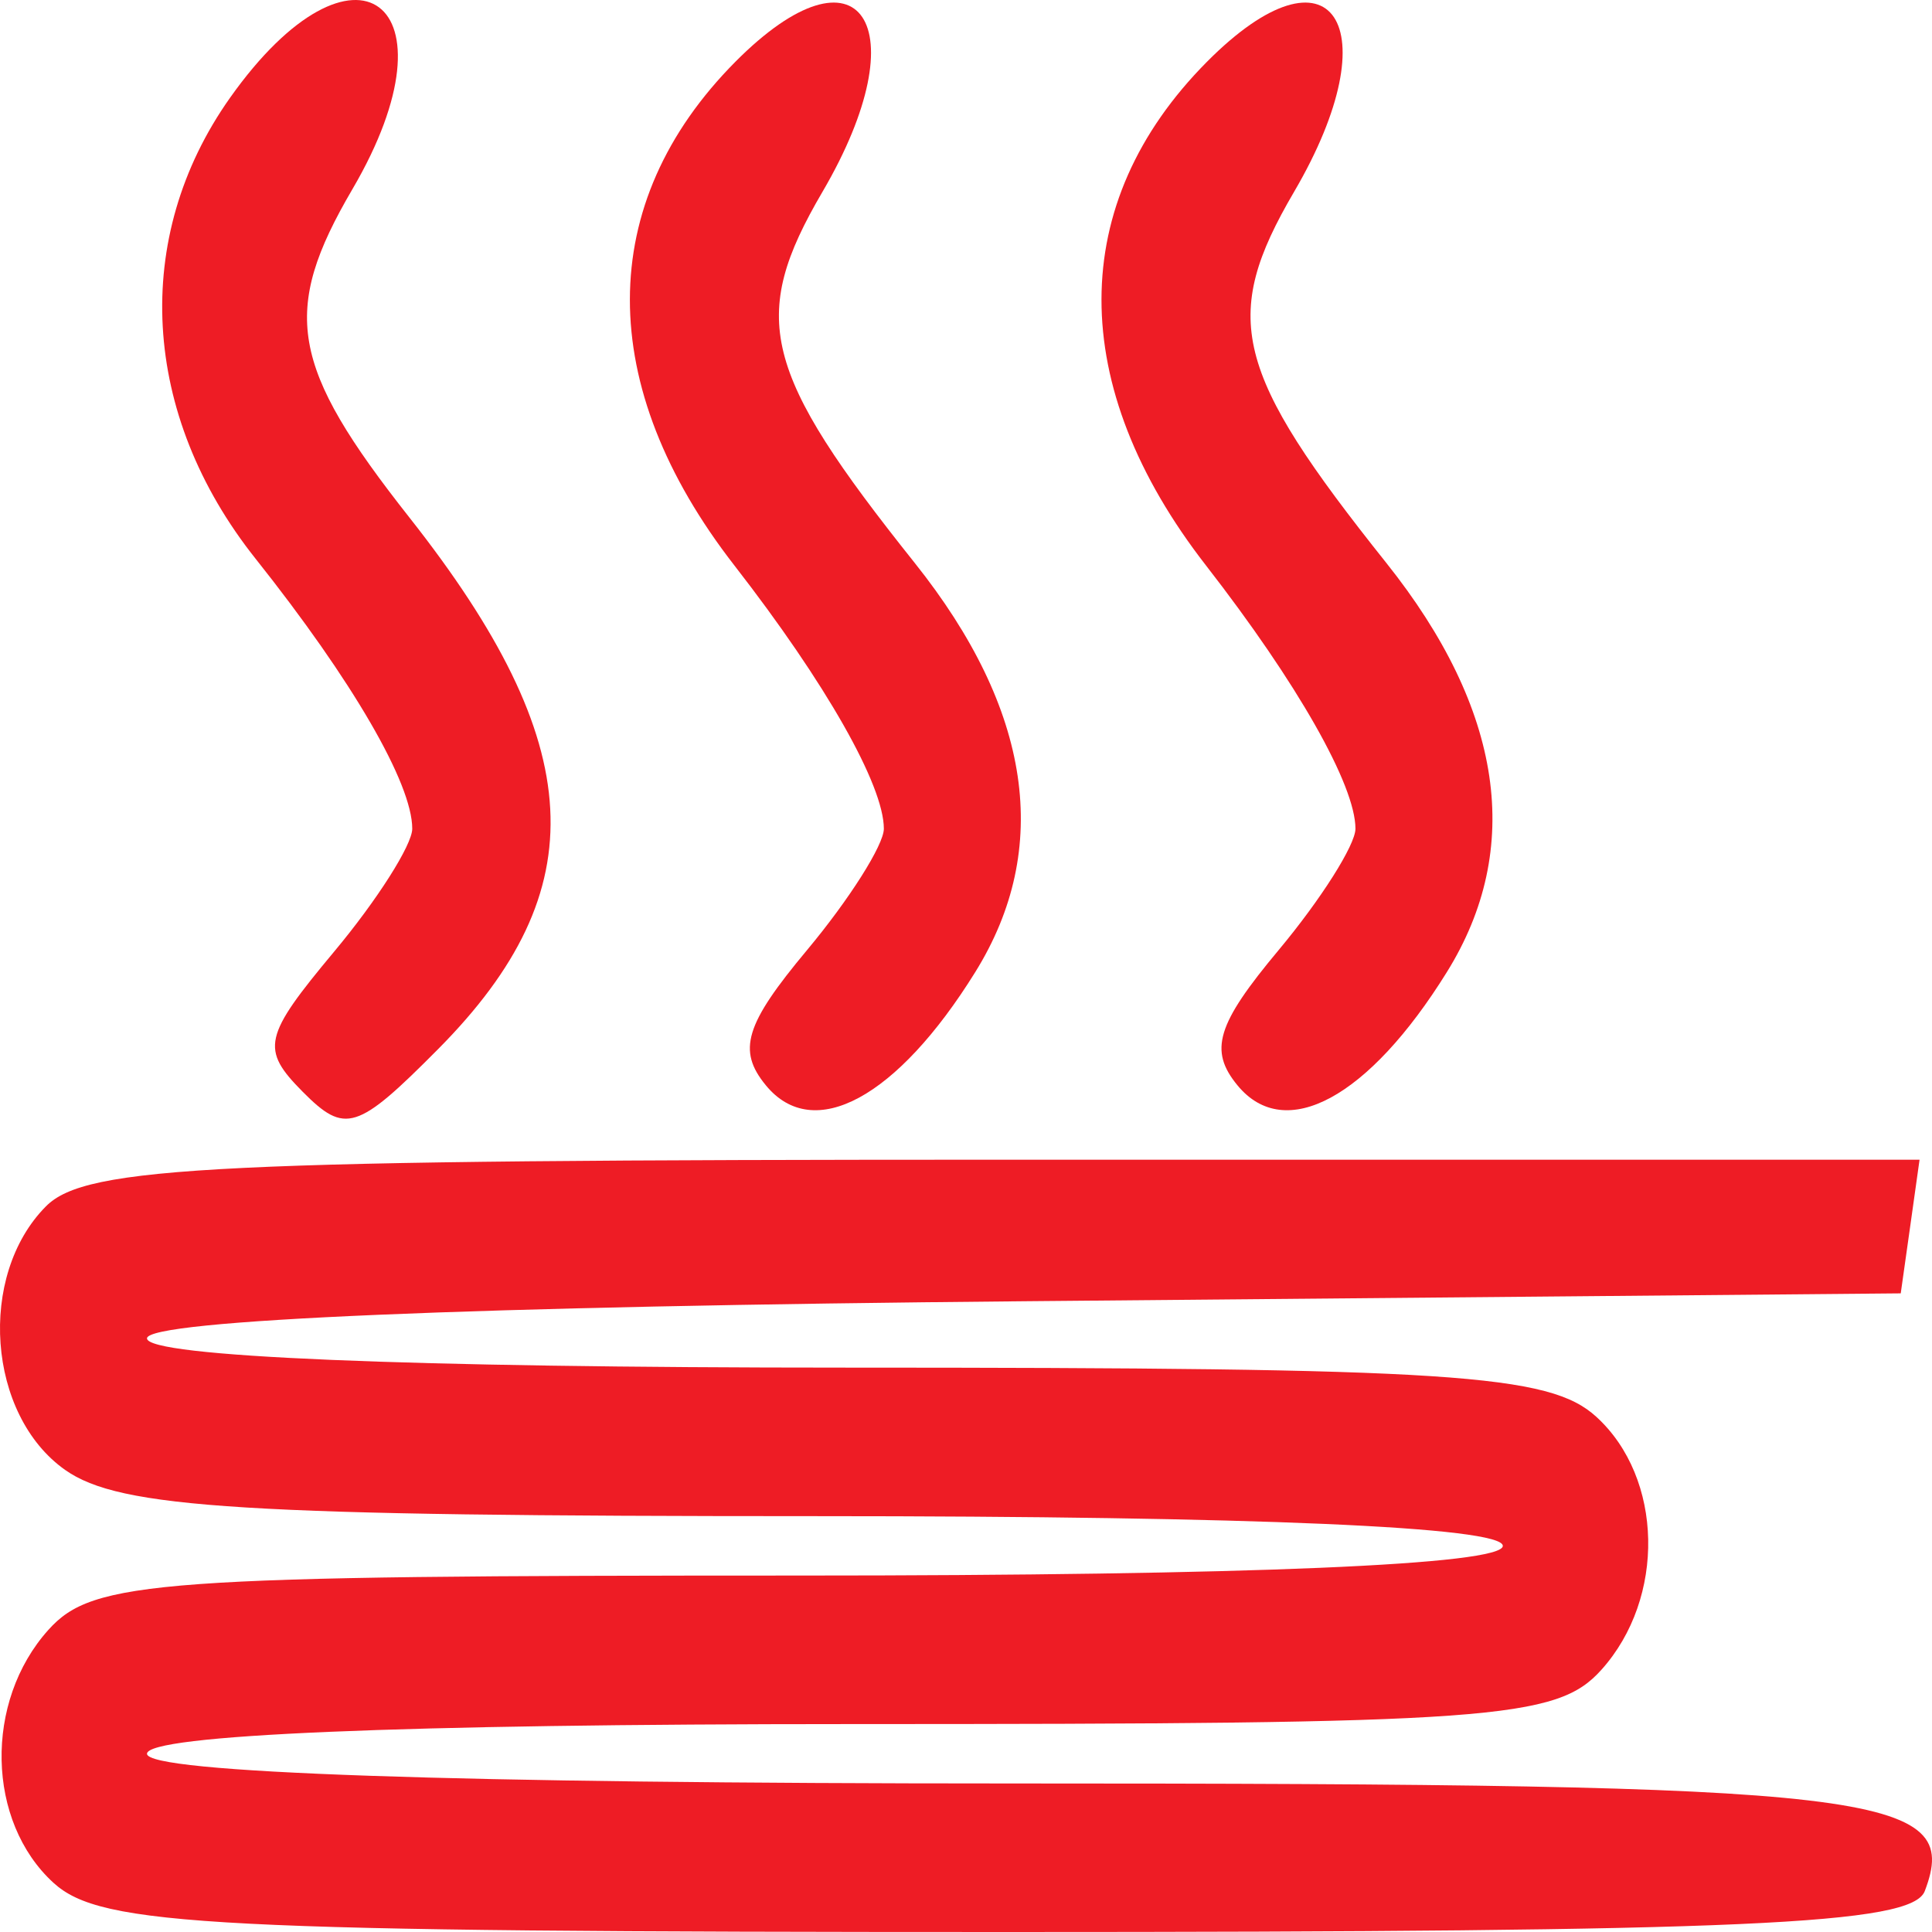 <?xml version="1.0" encoding="UTF-8"?>
<svg xmlns="http://www.w3.org/2000/svg" width="50" height="50" viewBox="0 0 50 50" fill="none">
  <path d="M6.614 14.459C3.648 10.729 3.394 6.147 5.953 2.531C9.174 -2.019 11.956 0.052 9.123 4.892C7.261 8.071 7.504 9.472 10.596 13.394C15.228 19.268 15.432 23.025 11.34 27.149C9.244 29.261 8.931 29.36 7.835 28.256C6.739 27.151 6.812 26.827 8.65 24.625C9.76 23.296 10.669 21.865 10.669 21.448C10.669 20.277 9.126 17.619 6.614 14.459Z" fill="#EE1C25"></path>
  <path d="M19.009 14.638C15.392 9.987 15.399 5.259 19.029 1.601C22.261 -1.656 23.81 0.653 21.286 4.964C19.375 8.227 19.718 9.61 23.674 14.57C26.698 18.362 27.23 21.956 25.239 25.159C23.218 28.414 21.053 29.586 19.822 28.09C19.076 27.184 19.28 26.511 20.886 24.588C21.979 23.279 22.874 21.865 22.874 21.448C22.874 20.323 21.373 17.68 19.009 14.638Z" fill="#EE1C25"></path>
  <path d="M31.214 14.638C27.597 9.987 27.604 5.259 31.234 1.601C34.466 -1.656 36.015 0.653 33.491 4.964C31.58 8.227 31.923 9.61 35.879 14.57C38.903 18.362 39.435 21.956 37.444 25.159C35.423 28.414 33.258 29.586 32.027 28.09C31.281 27.184 31.485 26.511 33.091 24.588C34.184 23.279 35.079 21.865 35.079 21.448C35.079 20.323 33.578 17.68 31.214 14.638Z" fill="#EE1C25"></path>
  <path d="M1.685 38.041C-0.329 36.62 -0.591 33.014 1.188 31.221C2.226 30.174 5.553 30.013 26.033 30.013H49.678L49.435 31.743L49.191 33.472L26.497 33.676C12.242 33.804 3.804 34.161 3.804 34.637C3.804 35.113 10.512 35.394 21.86 35.394C37.592 35.394 40.097 35.558 41.312 36.666C43.049 38.251 43.112 41.356 41.445 43.213C40.289 44.501 38.646 44.619 21.993 44.619C10.375 44.619 3.804 44.896 3.804 45.388C3.804 45.883 11.762 46.156 26.154 46.156C48.717 46.156 50.781 46.399 49.813 48.941C49.482 49.809 45.198 50 26.095 50C5.47 50 2.618 49.853 1.385 48.728C-0.352 47.143 -0.416 44.038 1.252 42.181C2.408 40.894 4.051 40.775 20.704 40.775C32.321 40.775 38.893 40.498 38.893 40.007C38.893 39.516 32.465 39.238 21.137 39.238C6.3 39.238 3.102 39.041 1.685 38.041Z" fill="#EE1C25"></path>
</svg>
